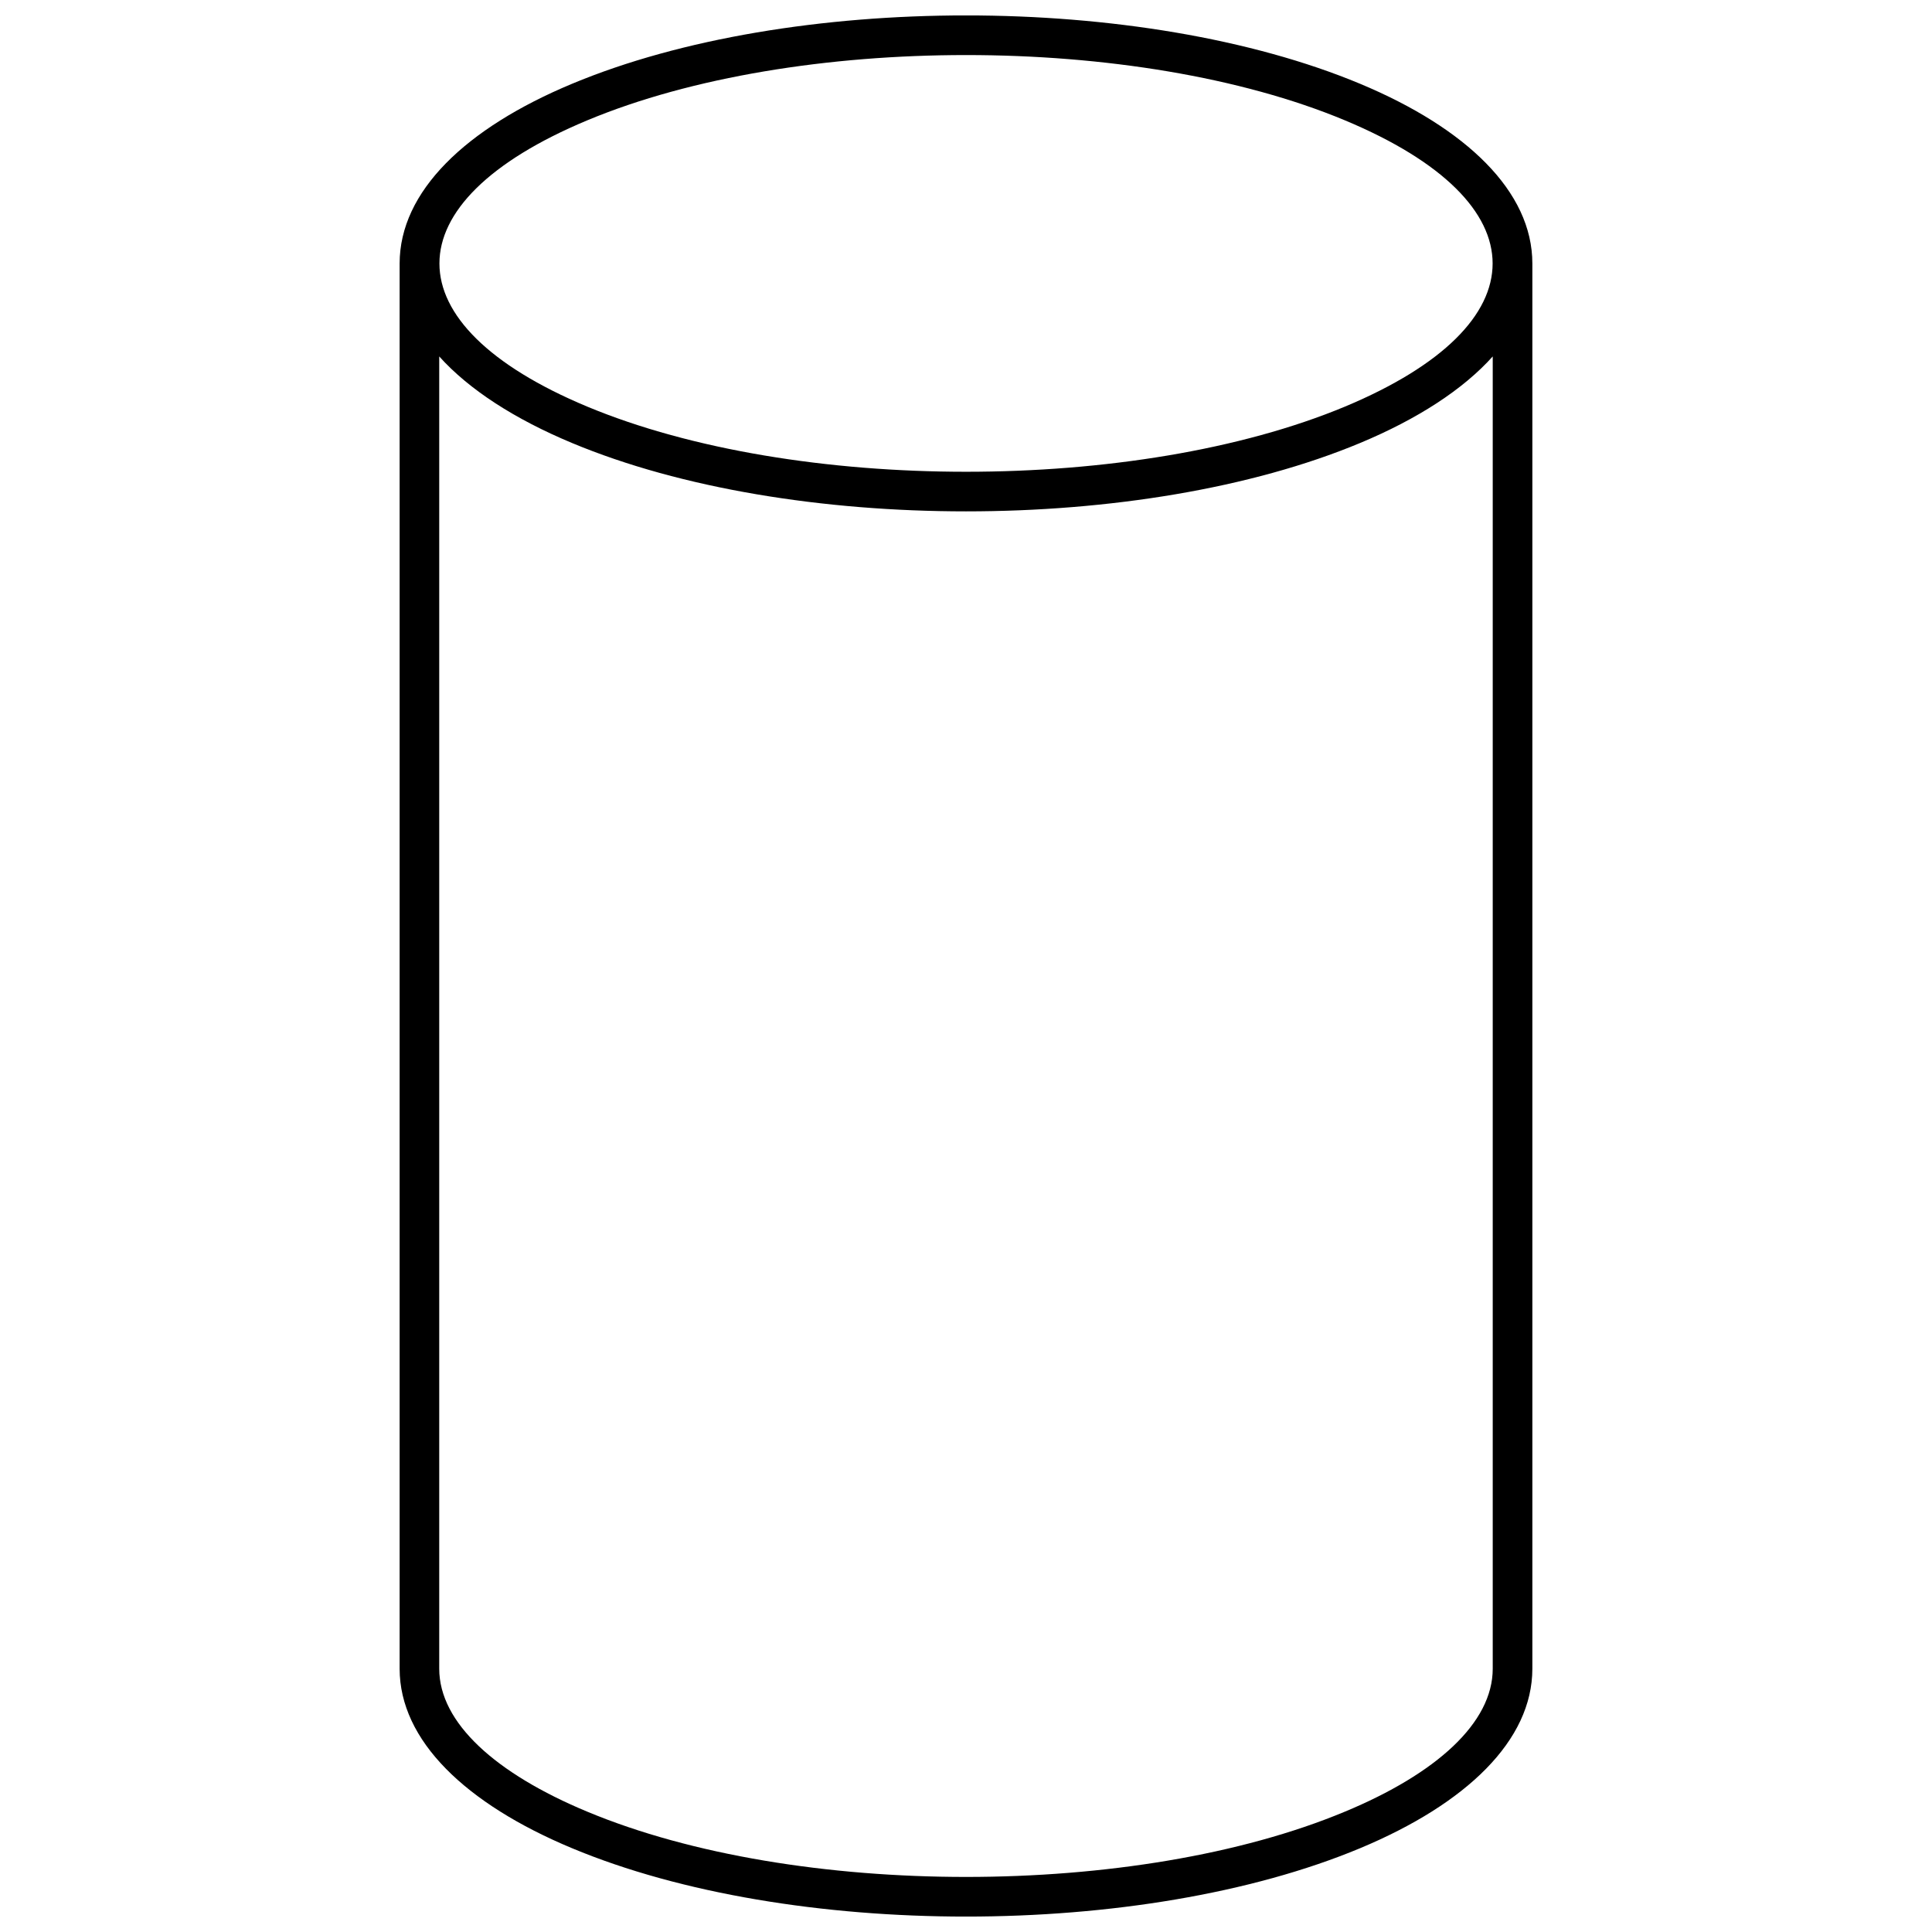 <?xml version="1.0" encoding="UTF-8"?>
<!-- Uploaded to: ICON Repo, www.iconrepo.com, Generator: ICON Repo Mixer Tools -->
<svg width="800px" height="800px" version="1.1" viewBox="144 144 512 512" xmlns="http://www.w3.org/2000/svg">
 <defs>
  <clipPath id="a">
   <path d="m249 148.09h302v503.81h-302z"/>
  </clipPath>
 </defs>
 <g clip-path="url(#a)">
  <path d="m550.09 586.22c0 19.012-17.449 35.797-45.633 47.57-57.883 24.164-151.04 24.164-208.87 0-28.23-11.773-45.68-28.562-45.68-47.57v-372.39c0-19.059 17.449-35.844 45.68-47.621 57.832-24.164 150.99-24.164 208.87 0 28.184 11.773 45.633 28.562 45.633 47.621zm-289.69-347.76v347.76c0 14.375 14.992 27.805 39.203 37.879 55.281 23.078 145.55 23.078 200.83 0 24.211-10.074 39.156-23.504 39.156-37.879v-347.76c-7.898 8.797-19.957 16.598-35.137 22.934-57.883 24.164-151.04 24.164-208.87 0-15.18-6.336-27.285-14.141-35.184-22.934zm240.04-62.562c-55.281-23.078-145.55-23.078-200.83 0-52.207 21.801-52.207 54.051 0 75.852 55.281 23.031 145.55 23.031 200.83 0 52.16-21.801 52.16-54.051 0-75.852z"/>
 </g>
</svg>